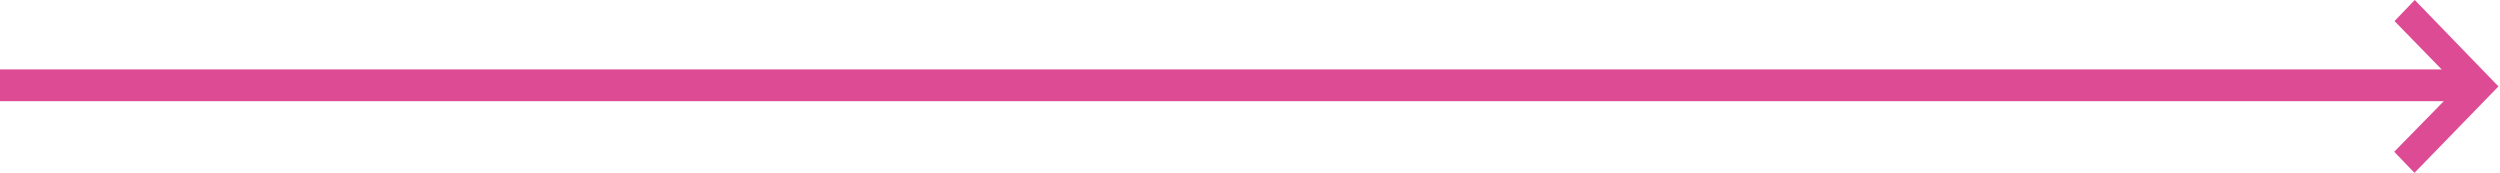 <svg width="810" height="56" viewBox="0 0 810 56" fill="none" xmlns="http://www.w3.org/2000/svg">
<path d="M798.526 32.782V22.492H0V32.782H798.526Z" fill="#DD4B95"/>
<path d="M775.819 6.827L796.471 28L775.722 49.173L782.285 56L809.5 28L782.381 0L775.819 6.827Z" fill="#DD4B95"/>
</svg>
